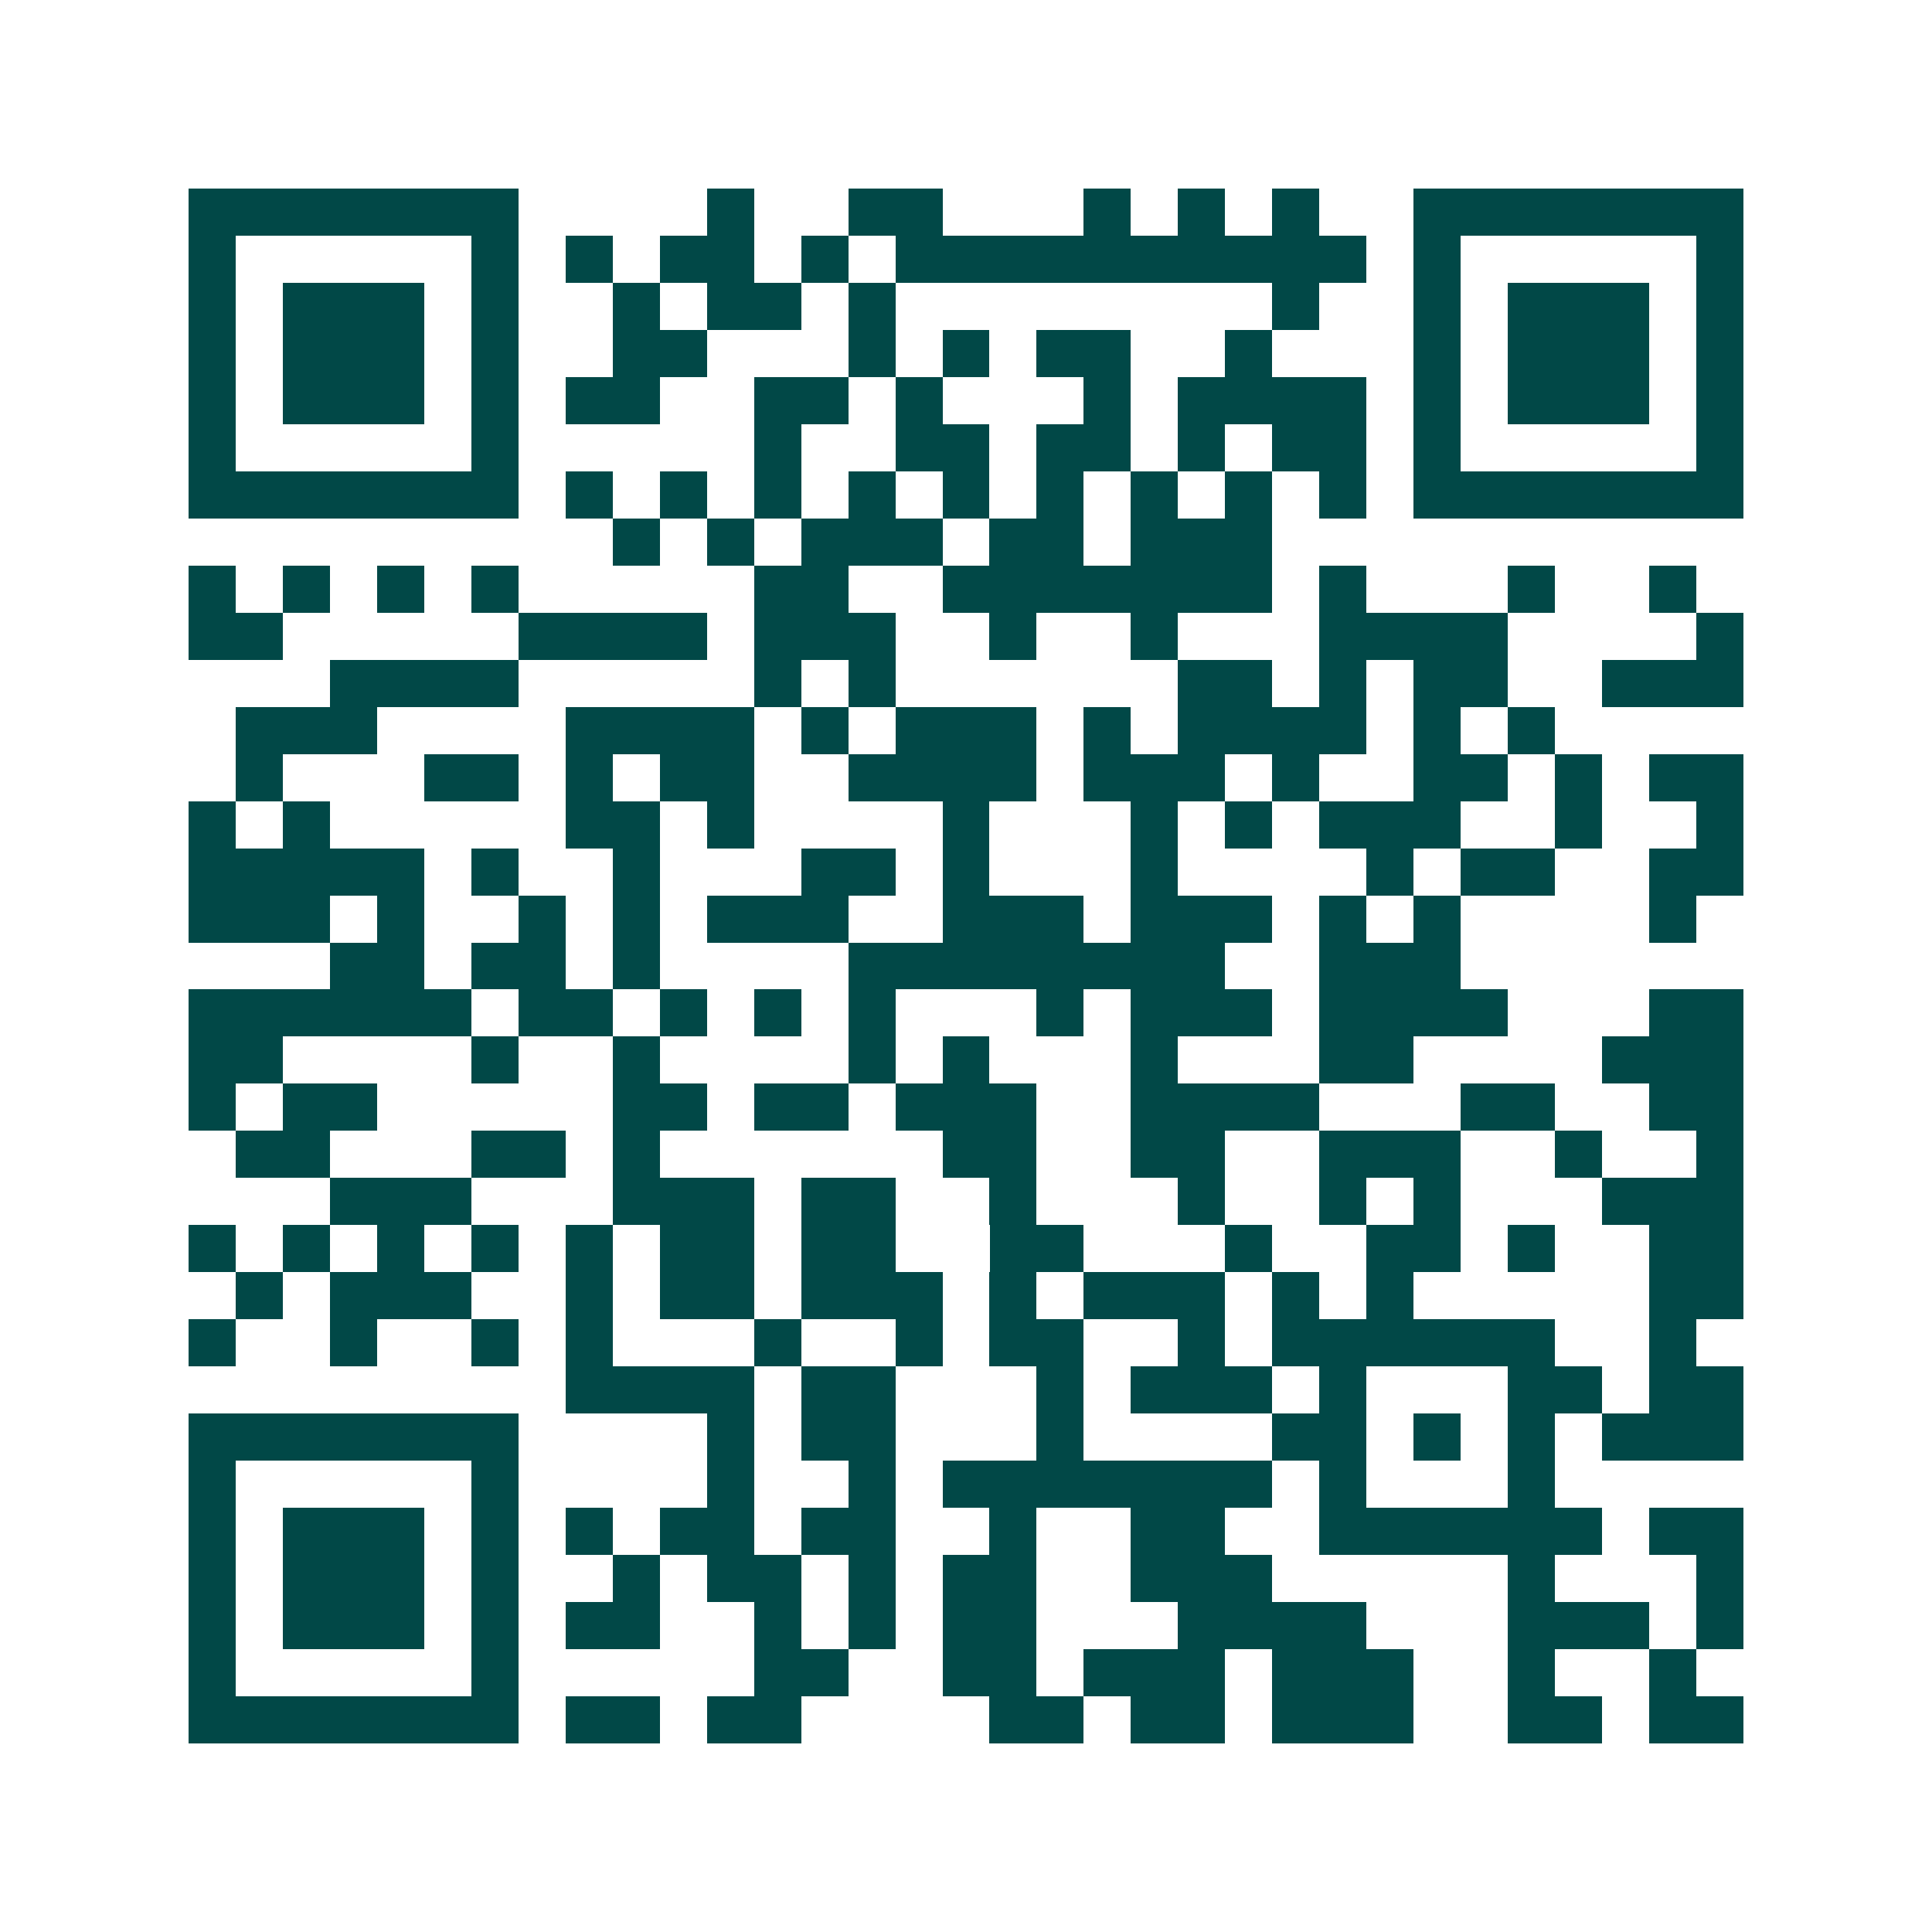 <svg xmlns="http://www.w3.org/2000/svg" width="200" height="200" viewBox="0 0 41 41" shape-rendering="crispEdges"><path fill="#ffffff" d="M0 0h41v41H0z"/><path stroke="#014847" d="M4 4.5h7m4 0h1m2 0h2m3 0h1m1 0h1m1 0h1m2 0h7M4 5.5h1m5 0h1m1 0h1m1 0h2m1 0h1m1 0h10m1 0h1m5 0h1M4 6.5h1m1 0h3m1 0h1m2 0h1m1 0h2m1 0h1m8 0h1m2 0h1m1 0h3m1 0h1M4 7.5h1m1 0h3m1 0h1m2 0h2m3 0h1m1 0h1m1 0h2m2 0h1m3 0h1m1 0h3m1 0h1M4 8.5h1m1 0h3m1 0h1m1 0h2m2 0h2m1 0h1m3 0h1m1 0h4m1 0h1m1 0h3m1 0h1M4 9.5h1m5 0h1m5 0h1m2 0h2m1 0h2m1 0h1m1 0h2m1 0h1m5 0h1M4 10.5h7m1 0h1m1 0h1m1 0h1m1 0h1m1 0h1m1 0h1m1 0h1m1 0h1m1 0h1m1 0h7M13 11.5h1m1 0h1m1 0h3m1 0h2m1 0h3M4 12.5h1m1 0h1m1 0h1m1 0h1m5 0h2m2 0h7m1 0h1m3 0h1m2 0h1M4 13.5h2m5 0h4m1 0h3m2 0h1m2 0h1m3 0h4m4 0h1M7 14.5h4m5 0h1m1 0h1m6 0h2m1 0h1m1 0h2m2 0h3M5 15.5h3m4 0h4m1 0h1m1 0h3m1 0h1m1 0h4m1 0h1m1 0h1M5 16.5h1m3 0h2m1 0h1m1 0h2m2 0h4m1 0h3m1 0h1m2 0h2m1 0h1m1 0h2M4 17.5h1m1 0h1m5 0h2m1 0h1m4 0h1m3 0h1m1 0h1m1 0h3m2 0h1m2 0h1M4 18.5h5m1 0h1m2 0h1m3 0h2m1 0h1m3 0h1m4 0h1m1 0h2m2 0h2M4 19.5h3m1 0h1m2 0h1m1 0h1m1 0h3m2 0h3m1 0h3m1 0h1m1 0h1m4 0h1M7 20.5h2m1 0h2m1 0h1m4 0h8m2 0h3M4 21.5h6m1 0h2m1 0h1m1 0h1m1 0h1m3 0h1m1 0h3m1 0h4m3 0h2M4 22.5h2m4 0h1m2 0h1m4 0h1m1 0h1m3 0h1m3 0h2m4 0h3M4 23.5h1m1 0h2m5 0h2m1 0h2m1 0h3m2 0h4m3 0h2m2 0h2M5 24.5h2m3 0h2m1 0h1m6 0h2m2 0h2m2 0h3m2 0h1m2 0h1M7 25.5h3m3 0h3m1 0h2m2 0h1m3 0h1m2 0h1m1 0h1m3 0h3M4 26.5h1m1 0h1m1 0h1m1 0h1m1 0h1m1 0h2m1 0h2m2 0h2m3 0h1m2 0h2m1 0h1m2 0h2M5 27.5h1m1 0h3m2 0h1m1 0h2m1 0h3m1 0h1m1 0h3m1 0h1m1 0h1m5 0h2M4 28.5h1m2 0h1m2 0h1m1 0h1m3 0h1m2 0h1m1 0h2m2 0h1m1 0h6m2 0h1M12 29.5h4m1 0h2m3 0h1m1 0h3m1 0h1m3 0h2m1 0h2M4 30.5h7m4 0h1m1 0h2m3 0h1m4 0h2m1 0h1m1 0h1m1 0h3M4 31.5h1m5 0h1m4 0h1m2 0h1m1 0h7m1 0h1m3 0h1M4 32.5h1m1 0h3m1 0h1m1 0h1m1 0h2m1 0h2m2 0h1m2 0h2m2 0h6m1 0h2M4 33.5h1m1 0h3m1 0h1m2 0h1m1 0h2m1 0h1m1 0h2m2 0h3m5 0h1m3 0h1M4 34.5h1m1 0h3m1 0h1m1 0h2m2 0h1m1 0h1m1 0h2m3 0h4m3 0h3m1 0h1M4 35.5h1m5 0h1m5 0h2m2 0h2m1 0h3m1 0h3m2 0h1m2 0h1M4 36.5h7m1 0h2m1 0h2m4 0h2m1 0h2m1 0h3m2 0h2m1 0h2"/></svg>
